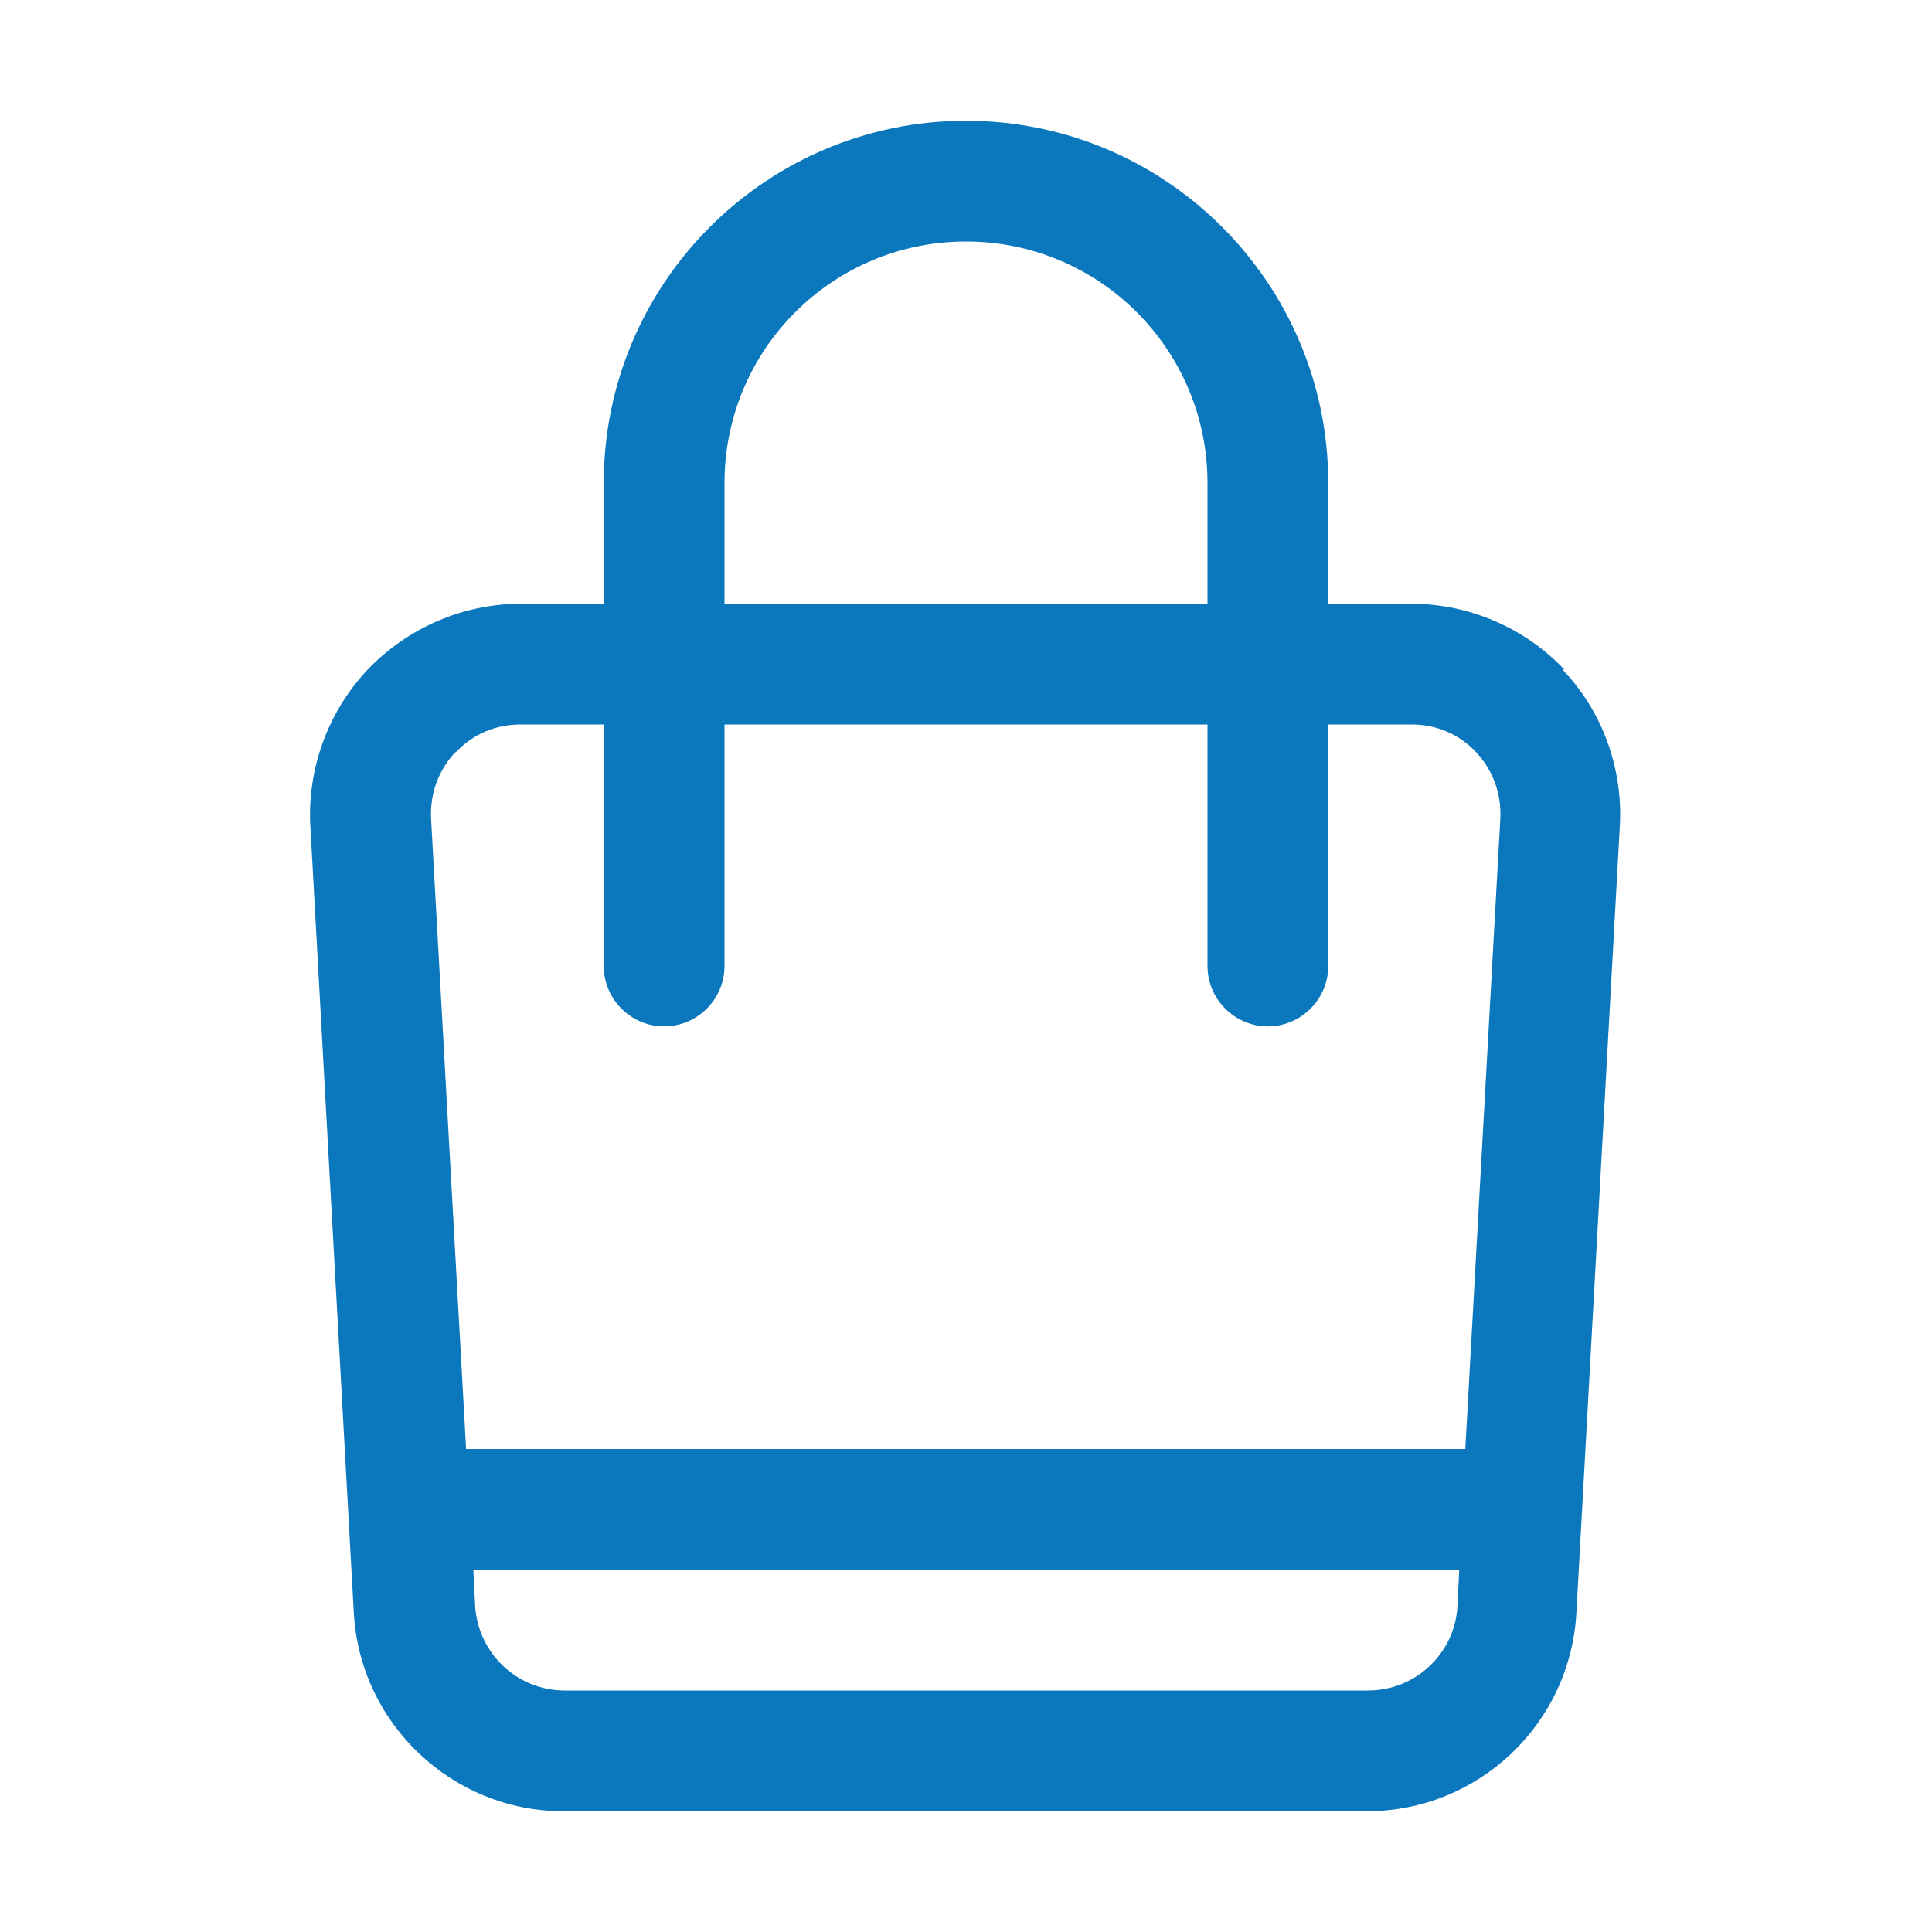 <?xml version="1.0" encoding="UTF-8"?>
<svg id="bag" xmlns="http://www.w3.org/2000/svg" viewBox="0 0 32 32">
  <defs>
    <style>
      .cls-1 {
        fill: #0b77bd;
      }
    </style>
  </defs>
  <path class="cls-1" d="M25.91,11.09c-.65-.69-1.58-1.09-2.53-1.09h-1.38v-2c0-3.31-2.69-6-6-6s-6,2.69-6,6v2h-1.38c-.95,0-1.87.4-2.53,1.09-.65.69-1,1.63-.95,2.58l.72,13.04c.1,1.84,1.63,3.29,3.47,3.29h13.31c1.84,0,3.37-1.44,3.47-3.29l.72-13.04c.05-.95-.29-1.89-.95-2.58ZM12,8c0-2.21,1.79-4,4-4s4,1.79,4,4v2h-8v-2ZM7.55,12.46c.28-.3.66-.46,1.07-.46h1.38v4c0,.55.45,1,1,1s1-.45,1-1v-4h8v4c0,.55.45,1,1,1s1-.45,1-1v-4h1.38c.41,0,.79.16,1.07.46s.42.69.4,1.1l-.58,10.44H7.72l-.58-10.44c-.02-.41.12-.8.4-1.1ZM22.66,28h-13.31c-.78,0-1.43-.61-1.48-1.4l-.03-.6h16.33l-.03.6c-.04.78-.69,1.4-1.48,1.4Z"/>
</svg>